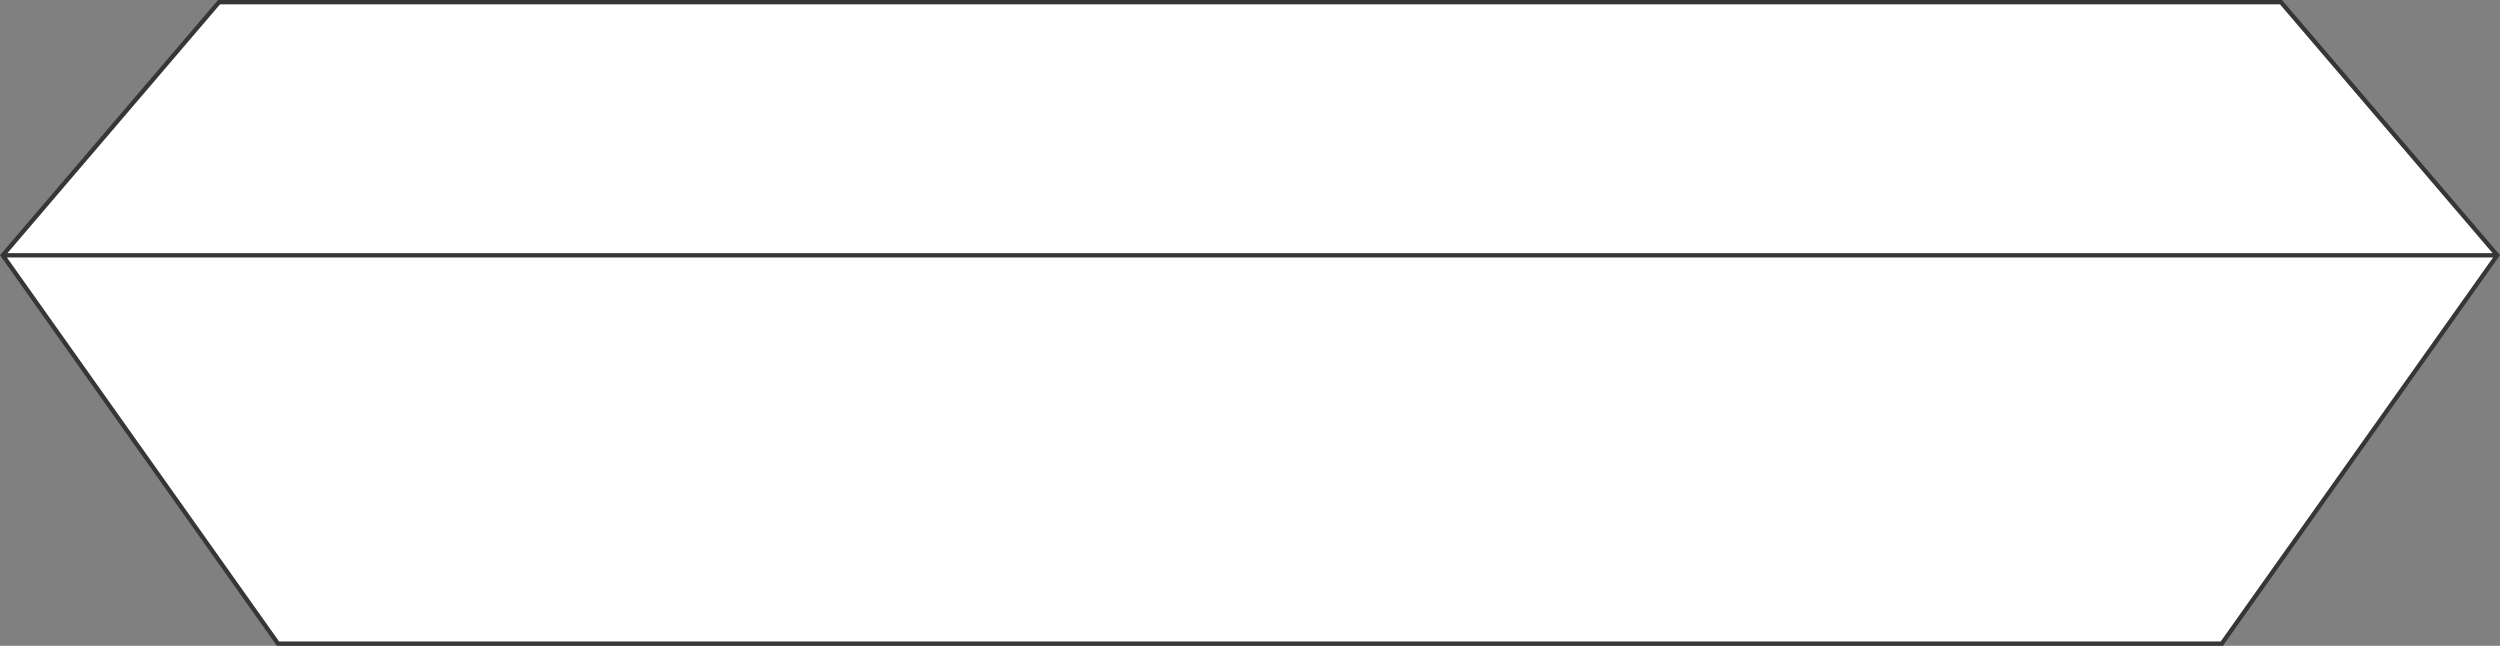 <svg xmlns="http://www.w3.org/2000/svg" width="182.733" height="47.204"><rect width="100%" height="100%" fill="#808080" stroke="none"/><path fill="#fff" d="M91.369 47.045H20.318L.2 18.66 16.009.159h150.715l15.809 18.5L162.4 47.045H91.369"/><path fill="none" stroke="#363639" stroke-width=".317" d="M91.369 47.045H20.318L.2 18.66 16.009.159h150.715l15.809 18.5L162.4 47.045zM.2 18.659h182.333"/></svg>
